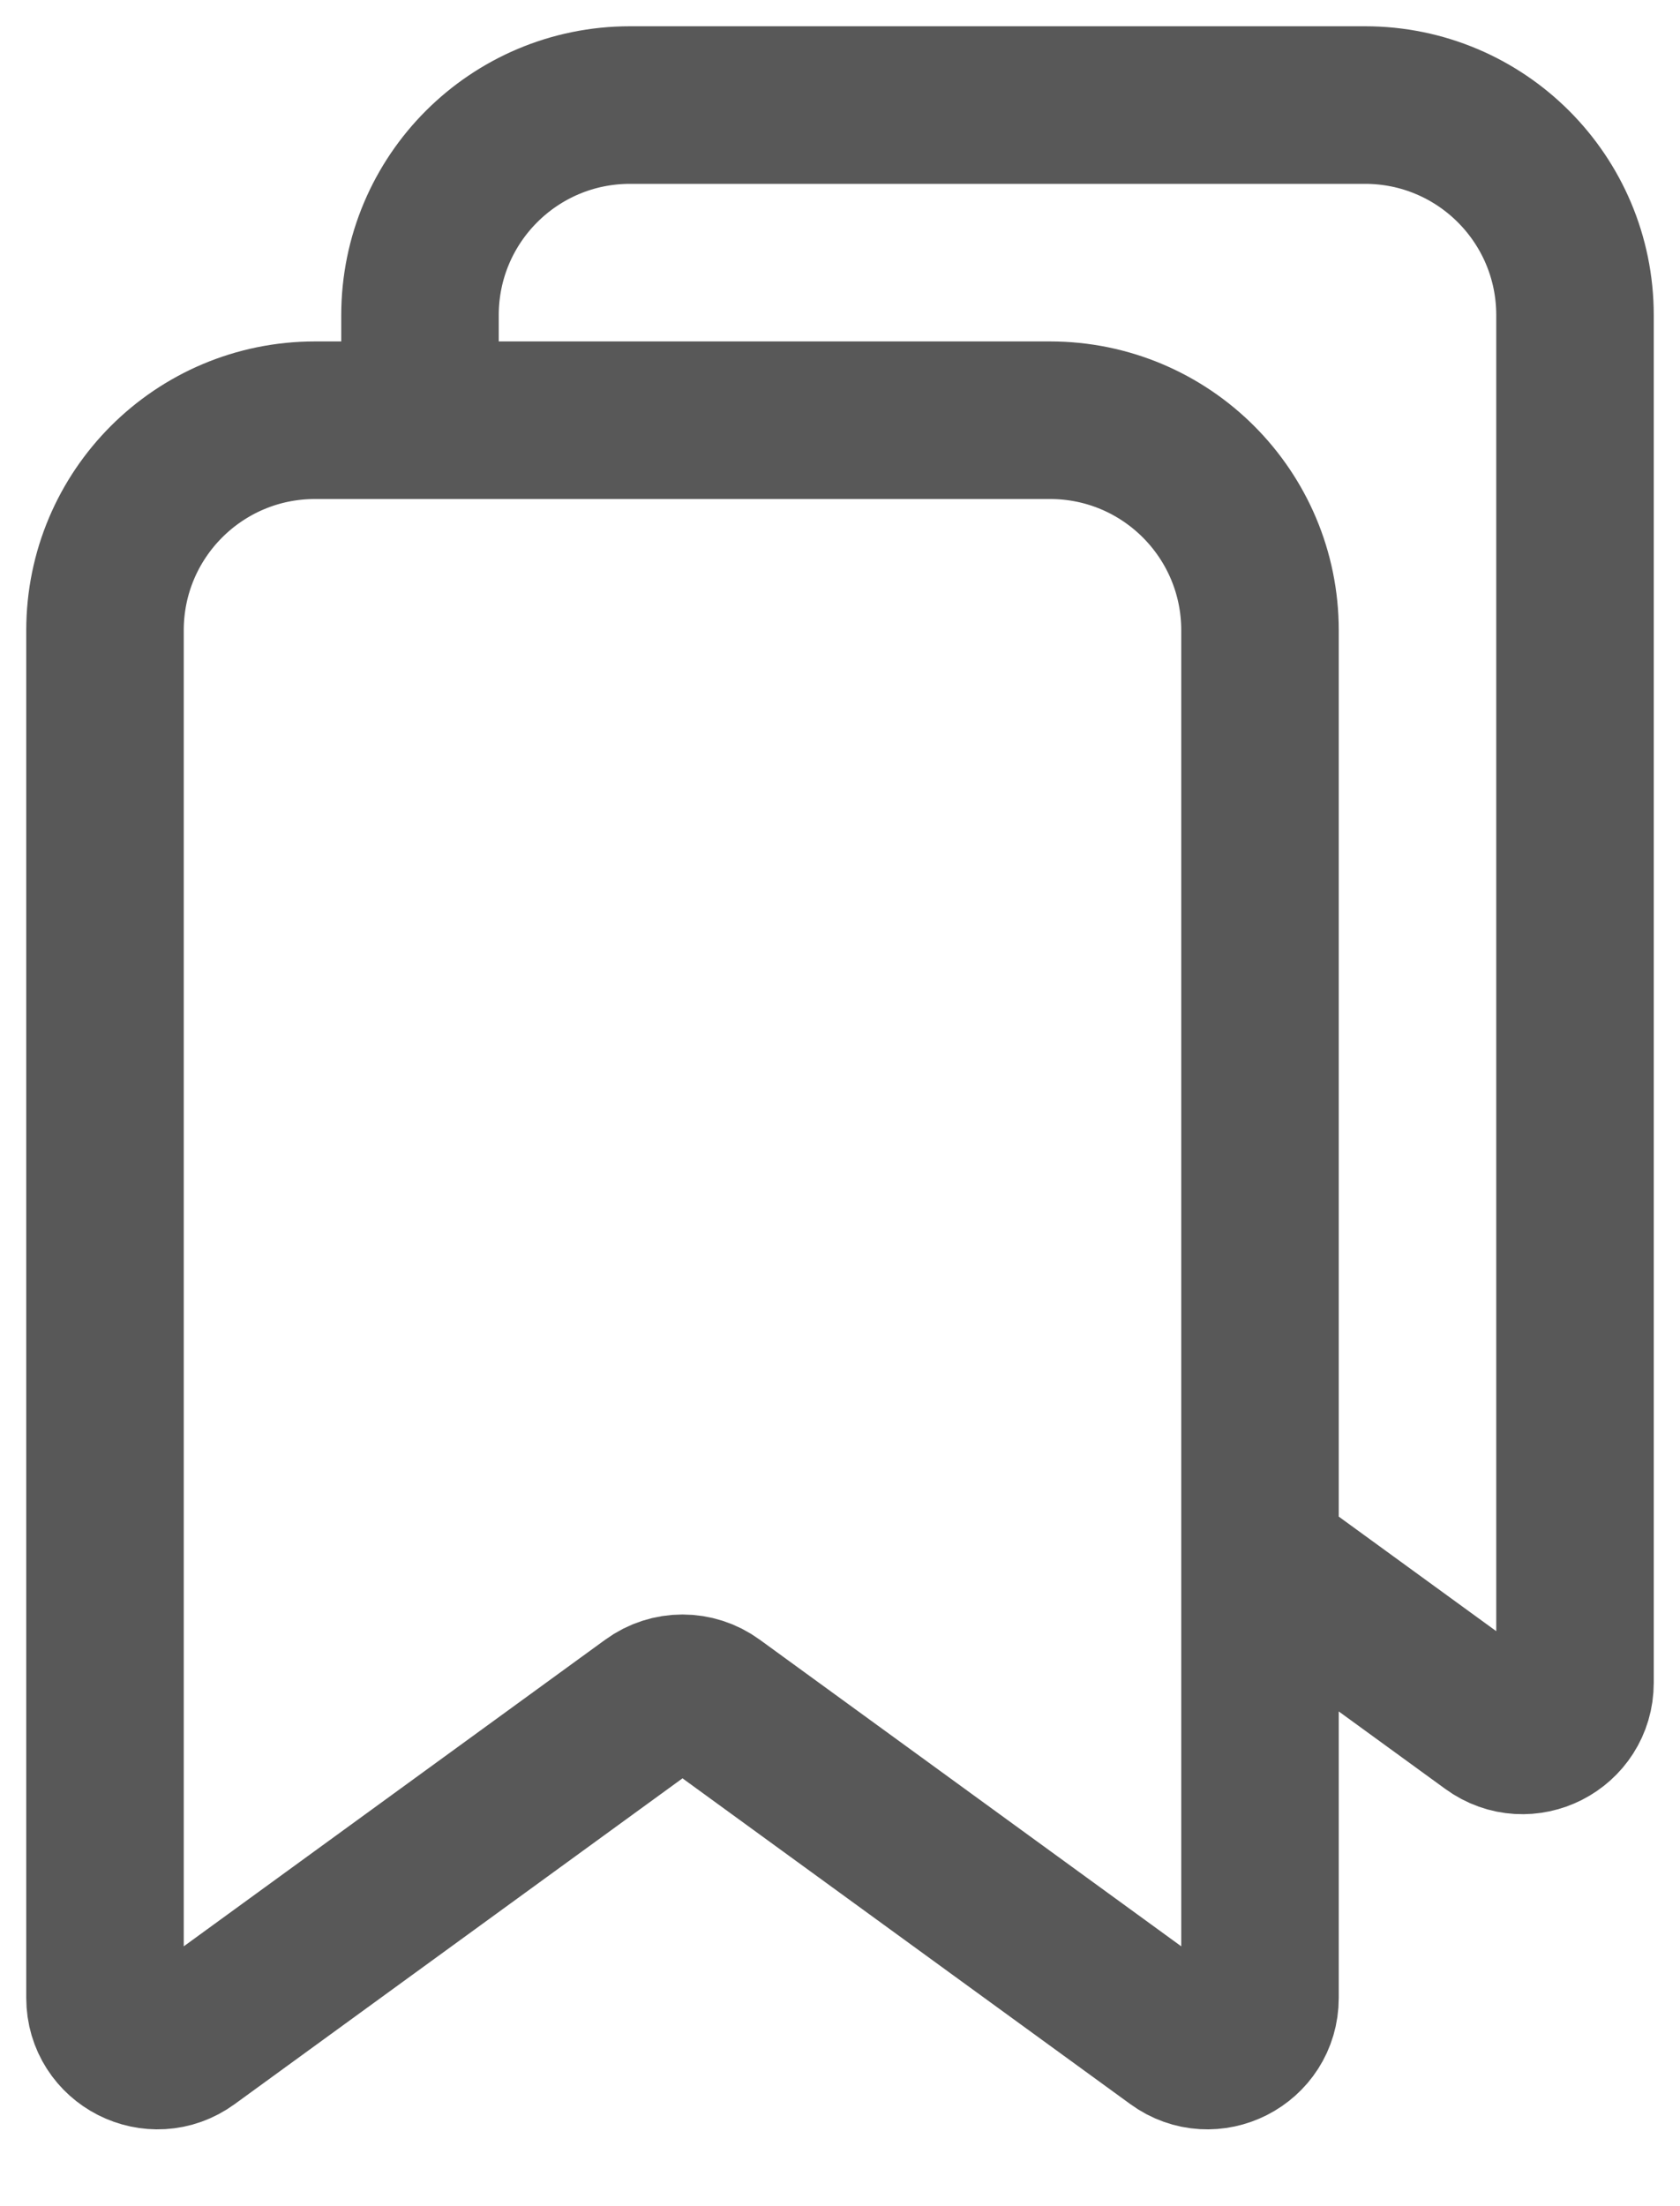 <svg width="16" height="21" viewBox="0 0 16 21" fill="none" xmlns="http://www.w3.org/2000/svg">
<path id="Vector" d="M4 4V3C4 1.895 4.895 1 6 1H13C14.105 1 15 1.895 15 3V16.018C15 16.427 14.536 16.663 14.206 16.422L12.25 15M6.794 16.214L11.206 19.422C11.536 19.663 12 19.427 12 19.018V6C12 4.895 11.105 4 10 4H3C1.895 4 1 4.895 1 6V19.018C1 19.427 1.464 19.663 1.794 19.422L6.206 16.214C6.381 16.086 6.619 16.086 6.794 16.214Z" stroke="#585858" stroke-width="1.5"/>
</svg>
